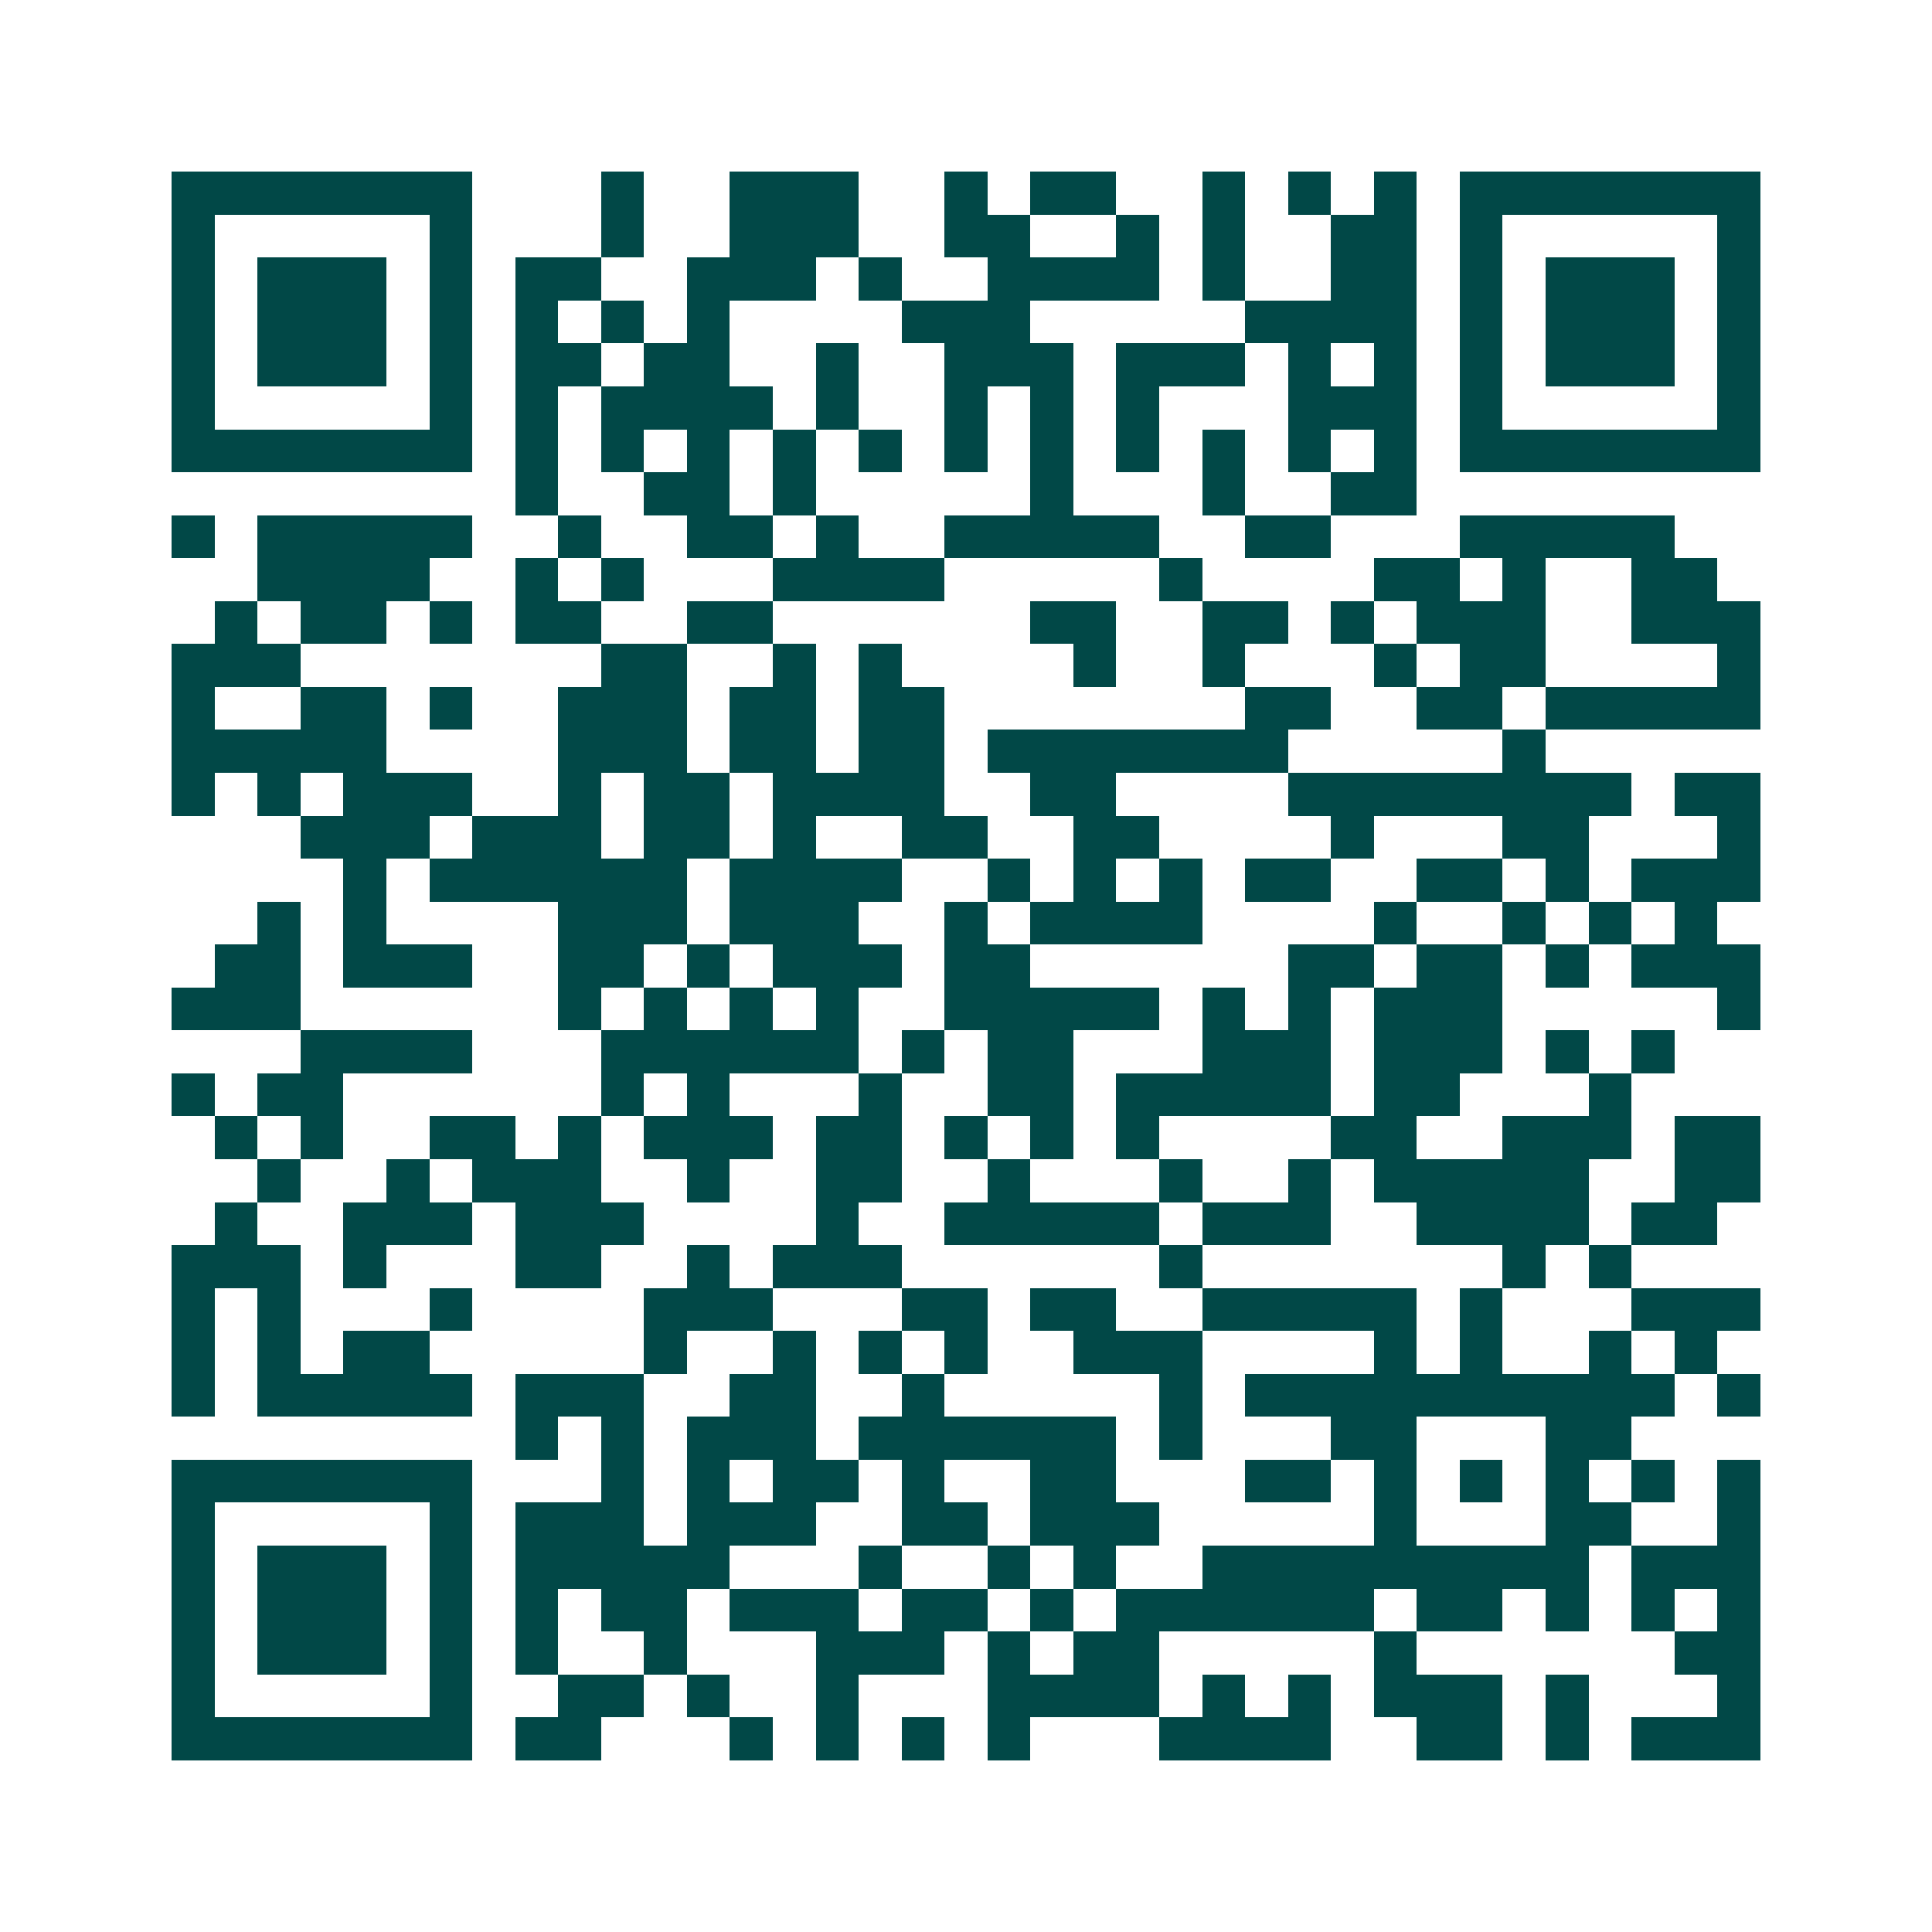 <svg xmlns="http://www.w3.org/2000/svg" width="200" height="200" viewBox="0 0 45 45" shape-rendering="crispEdges"><path fill="#ffffff" d="M0 0h45v45H0z"/><path stroke="#014847" d="M4 4.5h7m3 0h1m2 0h3m2 0h1m1 0h2m2 0h1m1 0h1m1 0h1m1 0h7M4 5.5h1m5 0h1m3 0h1m2 0h3m2 0h2m2 0h1m1 0h1m2 0h2m1 0h1m5 0h1M4 6.5h1m1 0h3m1 0h1m1 0h2m2 0h3m1 0h1m2 0h4m1 0h1m2 0h2m1 0h1m1 0h3m1 0h1M4 7.5h1m1 0h3m1 0h1m1 0h1m1 0h1m1 0h1m4 0h3m5 0h4m1 0h1m1 0h3m1 0h1M4 8.5h1m1 0h3m1 0h1m1 0h2m1 0h2m2 0h1m2 0h3m1 0h3m1 0h1m1 0h1m1 0h1m1 0h3m1 0h1M4 9.5h1m5 0h1m1 0h1m1 0h4m1 0h1m2 0h1m1 0h1m1 0h1m3 0h3m1 0h1m5 0h1M4 10.5h7m1 0h1m1 0h1m1 0h1m1 0h1m1 0h1m1 0h1m1 0h1m1 0h1m1 0h1m1 0h1m1 0h1m1 0h7M12 11.5h1m2 0h2m1 0h1m5 0h1m3 0h1m2 0h2M4 12.5h1m1 0h5m2 0h1m2 0h2m1 0h1m2 0h5m2 0h2m3 0h5M6 13.5h4m2 0h1m1 0h1m3 0h4m5 0h1m4 0h2m1 0h1m2 0h2M5 14.5h1m1 0h2m1 0h1m1 0h2m2 0h2m6 0h2m2 0h2m1 0h1m1 0h3m2 0h3M4 15.5h3m7 0h2m2 0h1m1 0h1m4 0h1m2 0h1m3 0h1m1 0h2m4 0h1M4 16.5h1m2 0h2m1 0h1m2 0h3m1 0h2m1 0h2m7 0h2m2 0h2m1 0h5M4 17.5h5m4 0h3m1 0h2m1 0h2m1 0h7m5 0h1M4 18.5h1m1 0h1m1 0h3m2 0h1m1 0h2m1 0h4m2 0h2m4 0h8m1 0h2M7 19.5h3m1 0h3m1 0h2m1 0h1m2 0h2m2 0h2m4 0h1m3 0h2m3 0h1M8 20.5h1m1 0h6m1 0h4m2 0h1m1 0h1m1 0h1m1 0h2m2 0h2m1 0h1m1 0h3M6 21.5h1m1 0h1m4 0h3m1 0h3m2 0h1m1 0h4m4 0h1m2 0h1m1 0h1m1 0h1M5 22.5h2m1 0h3m2 0h2m1 0h1m1 0h3m1 0h2m6 0h2m1 0h2m1 0h1m1 0h3M4 23.5h3m6 0h1m1 0h1m1 0h1m1 0h1m2 0h5m1 0h1m1 0h1m1 0h3m5 0h1M7 24.5h4m3 0h6m1 0h1m1 0h2m3 0h3m1 0h3m1 0h1m1 0h1M4 25.5h1m1 0h2m6 0h1m1 0h1m3 0h1m2 0h2m1 0h5m1 0h2m3 0h1M5 26.5h1m1 0h1m2 0h2m1 0h1m1 0h3m1 0h2m1 0h1m1 0h1m1 0h1m4 0h2m2 0h3m1 0h2M6 27.5h1m2 0h1m1 0h3m2 0h1m2 0h2m2 0h1m3 0h1m2 0h1m1 0h5m2 0h2M5 28.5h1m2 0h3m1 0h3m4 0h1m2 0h5m1 0h3m2 0h4m1 0h2M4 29.5h3m1 0h1m3 0h2m2 0h1m1 0h3m6 0h1m7 0h1m1 0h1M4 30.5h1m1 0h1m3 0h1m4 0h3m3 0h2m1 0h2m2 0h5m1 0h1m3 0h3M4 31.5h1m1 0h1m1 0h2m5 0h1m2 0h1m1 0h1m1 0h1m2 0h3m4 0h1m1 0h1m2 0h1m1 0h1M4 32.5h1m1 0h5m1 0h3m2 0h2m2 0h1m5 0h1m1 0h10m1 0h1M12 33.5h1m1 0h1m1 0h3m1 0h6m1 0h1m3 0h2m3 0h2M4 34.5h7m3 0h1m1 0h1m1 0h2m1 0h1m2 0h2m3 0h2m1 0h1m1 0h1m1 0h1m1 0h1m1 0h1M4 35.5h1m5 0h1m1 0h3m1 0h3m2 0h2m1 0h3m5 0h1m3 0h2m2 0h1M4 36.5h1m1 0h3m1 0h1m1 0h5m3 0h1m2 0h1m1 0h1m2 0h9m1 0h3M4 37.5h1m1 0h3m1 0h1m1 0h1m1 0h2m1 0h3m1 0h2m1 0h1m1 0h6m1 0h2m1 0h1m1 0h1m1 0h1M4 38.5h1m1 0h3m1 0h1m1 0h1m2 0h1m3 0h3m1 0h1m1 0h2m5 0h1m6 0h2M4 39.5h1m5 0h1m2 0h2m1 0h1m2 0h1m3 0h4m1 0h1m1 0h1m1 0h3m1 0h1m3 0h1M4 40.5h7m1 0h2m3 0h1m1 0h1m1 0h1m1 0h1m3 0h4m2 0h2m1 0h1m1 0h3"/></svg>
